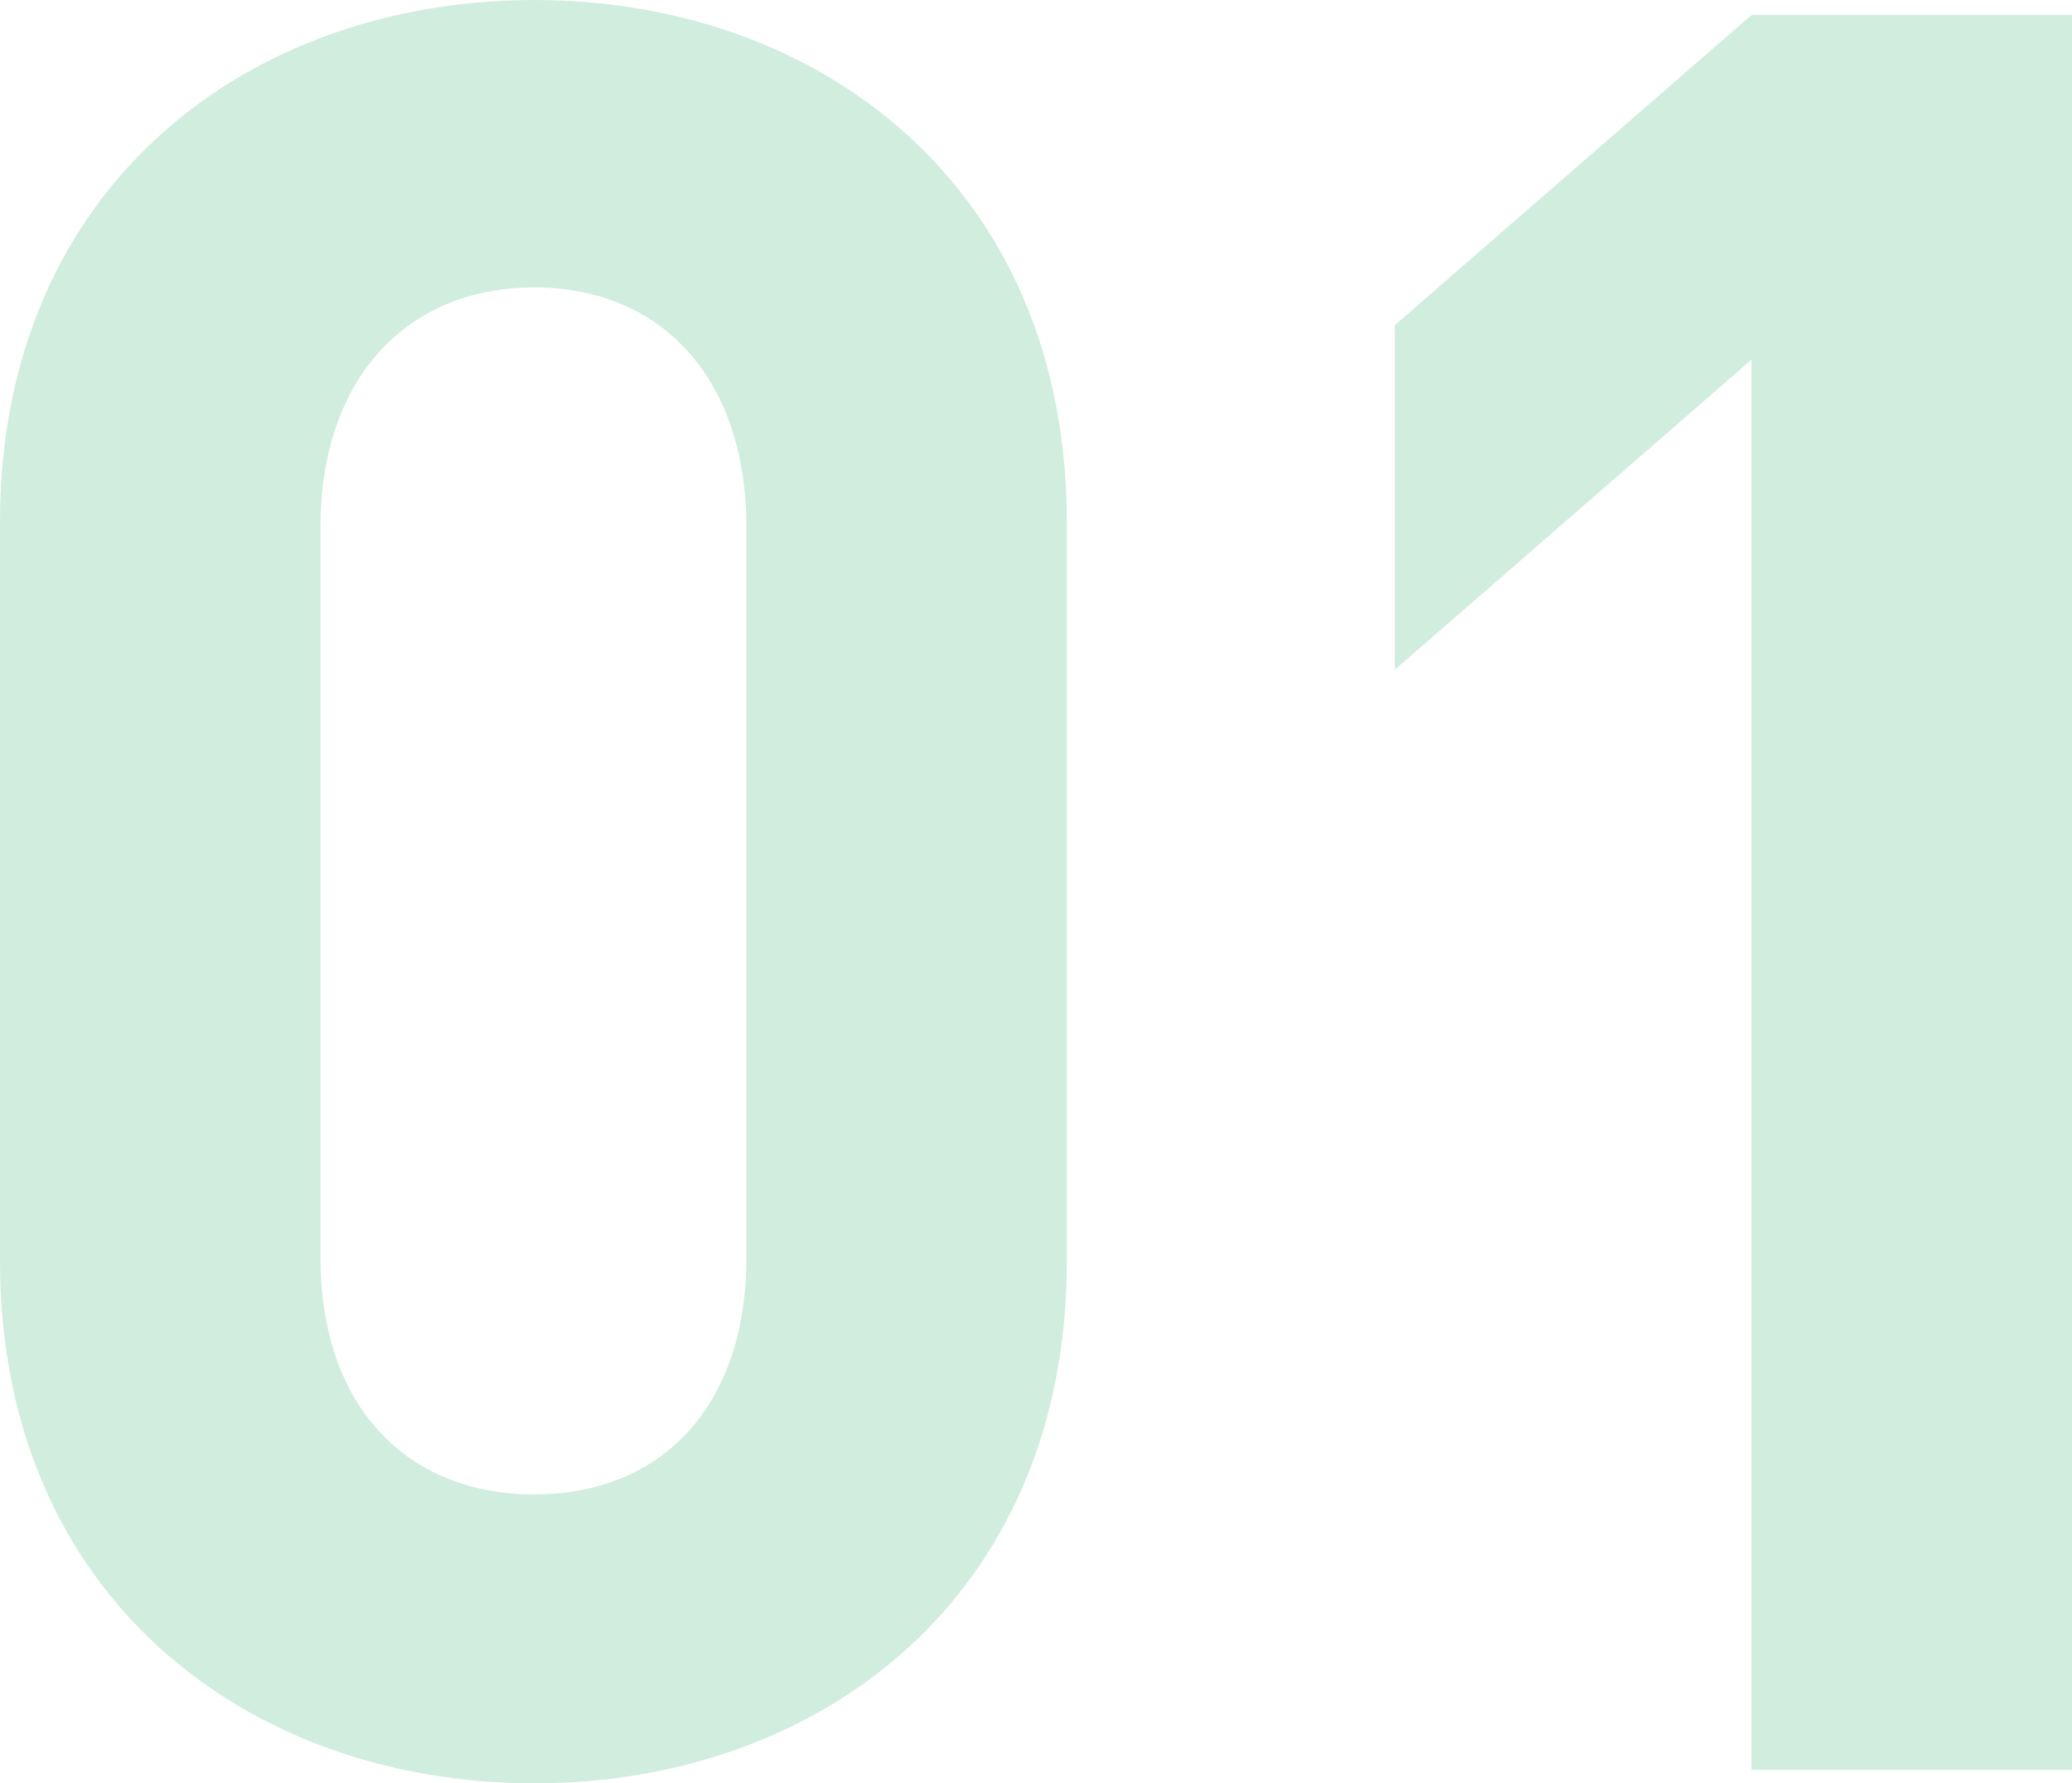 <?xml version="1.0" encoding="UTF-8"?>
<svg id="_レイヤー_2" data-name="レイヤー 2" xmlns="http://www.w3.org/2000/svg" viewBox="0 0 13.77 11.85">
  <defs>
    <style>
      .cls-1 {
        fill: #66c491;
      }

      .cls-2 {
        opacity: .3;
      }
    </style>
  </defs>
  <g id="_レイヤー_2-2" data-name="レイヤー 2">
    <g class="cls-2">
      <path class="cls-1" d="m3.55,11.85c-1.9,0-3.55-1.24-3.55-3.47V3.47C0,1.24,1.65,0,3.55,0s3.54,1.24,3.54,3.47v4.91c0,2.23-1.64,3.47-3.54,3.47Zm1.41-8.35c0-.98-.56-1.59-1.41-1.59s-1.42.61-1.42,1.59v4.86c0,.98.57,1.57,1.42,1.57s1.41-.59,1.41-1.57V3.5Z"/>
      <path class="cls-1" d="m11.64,11.76V2.39l-2.37,2.06v-2.29L11.64.1h2.13v11.66h-2.13Z"/>
    </g>
  </g>
</svg>